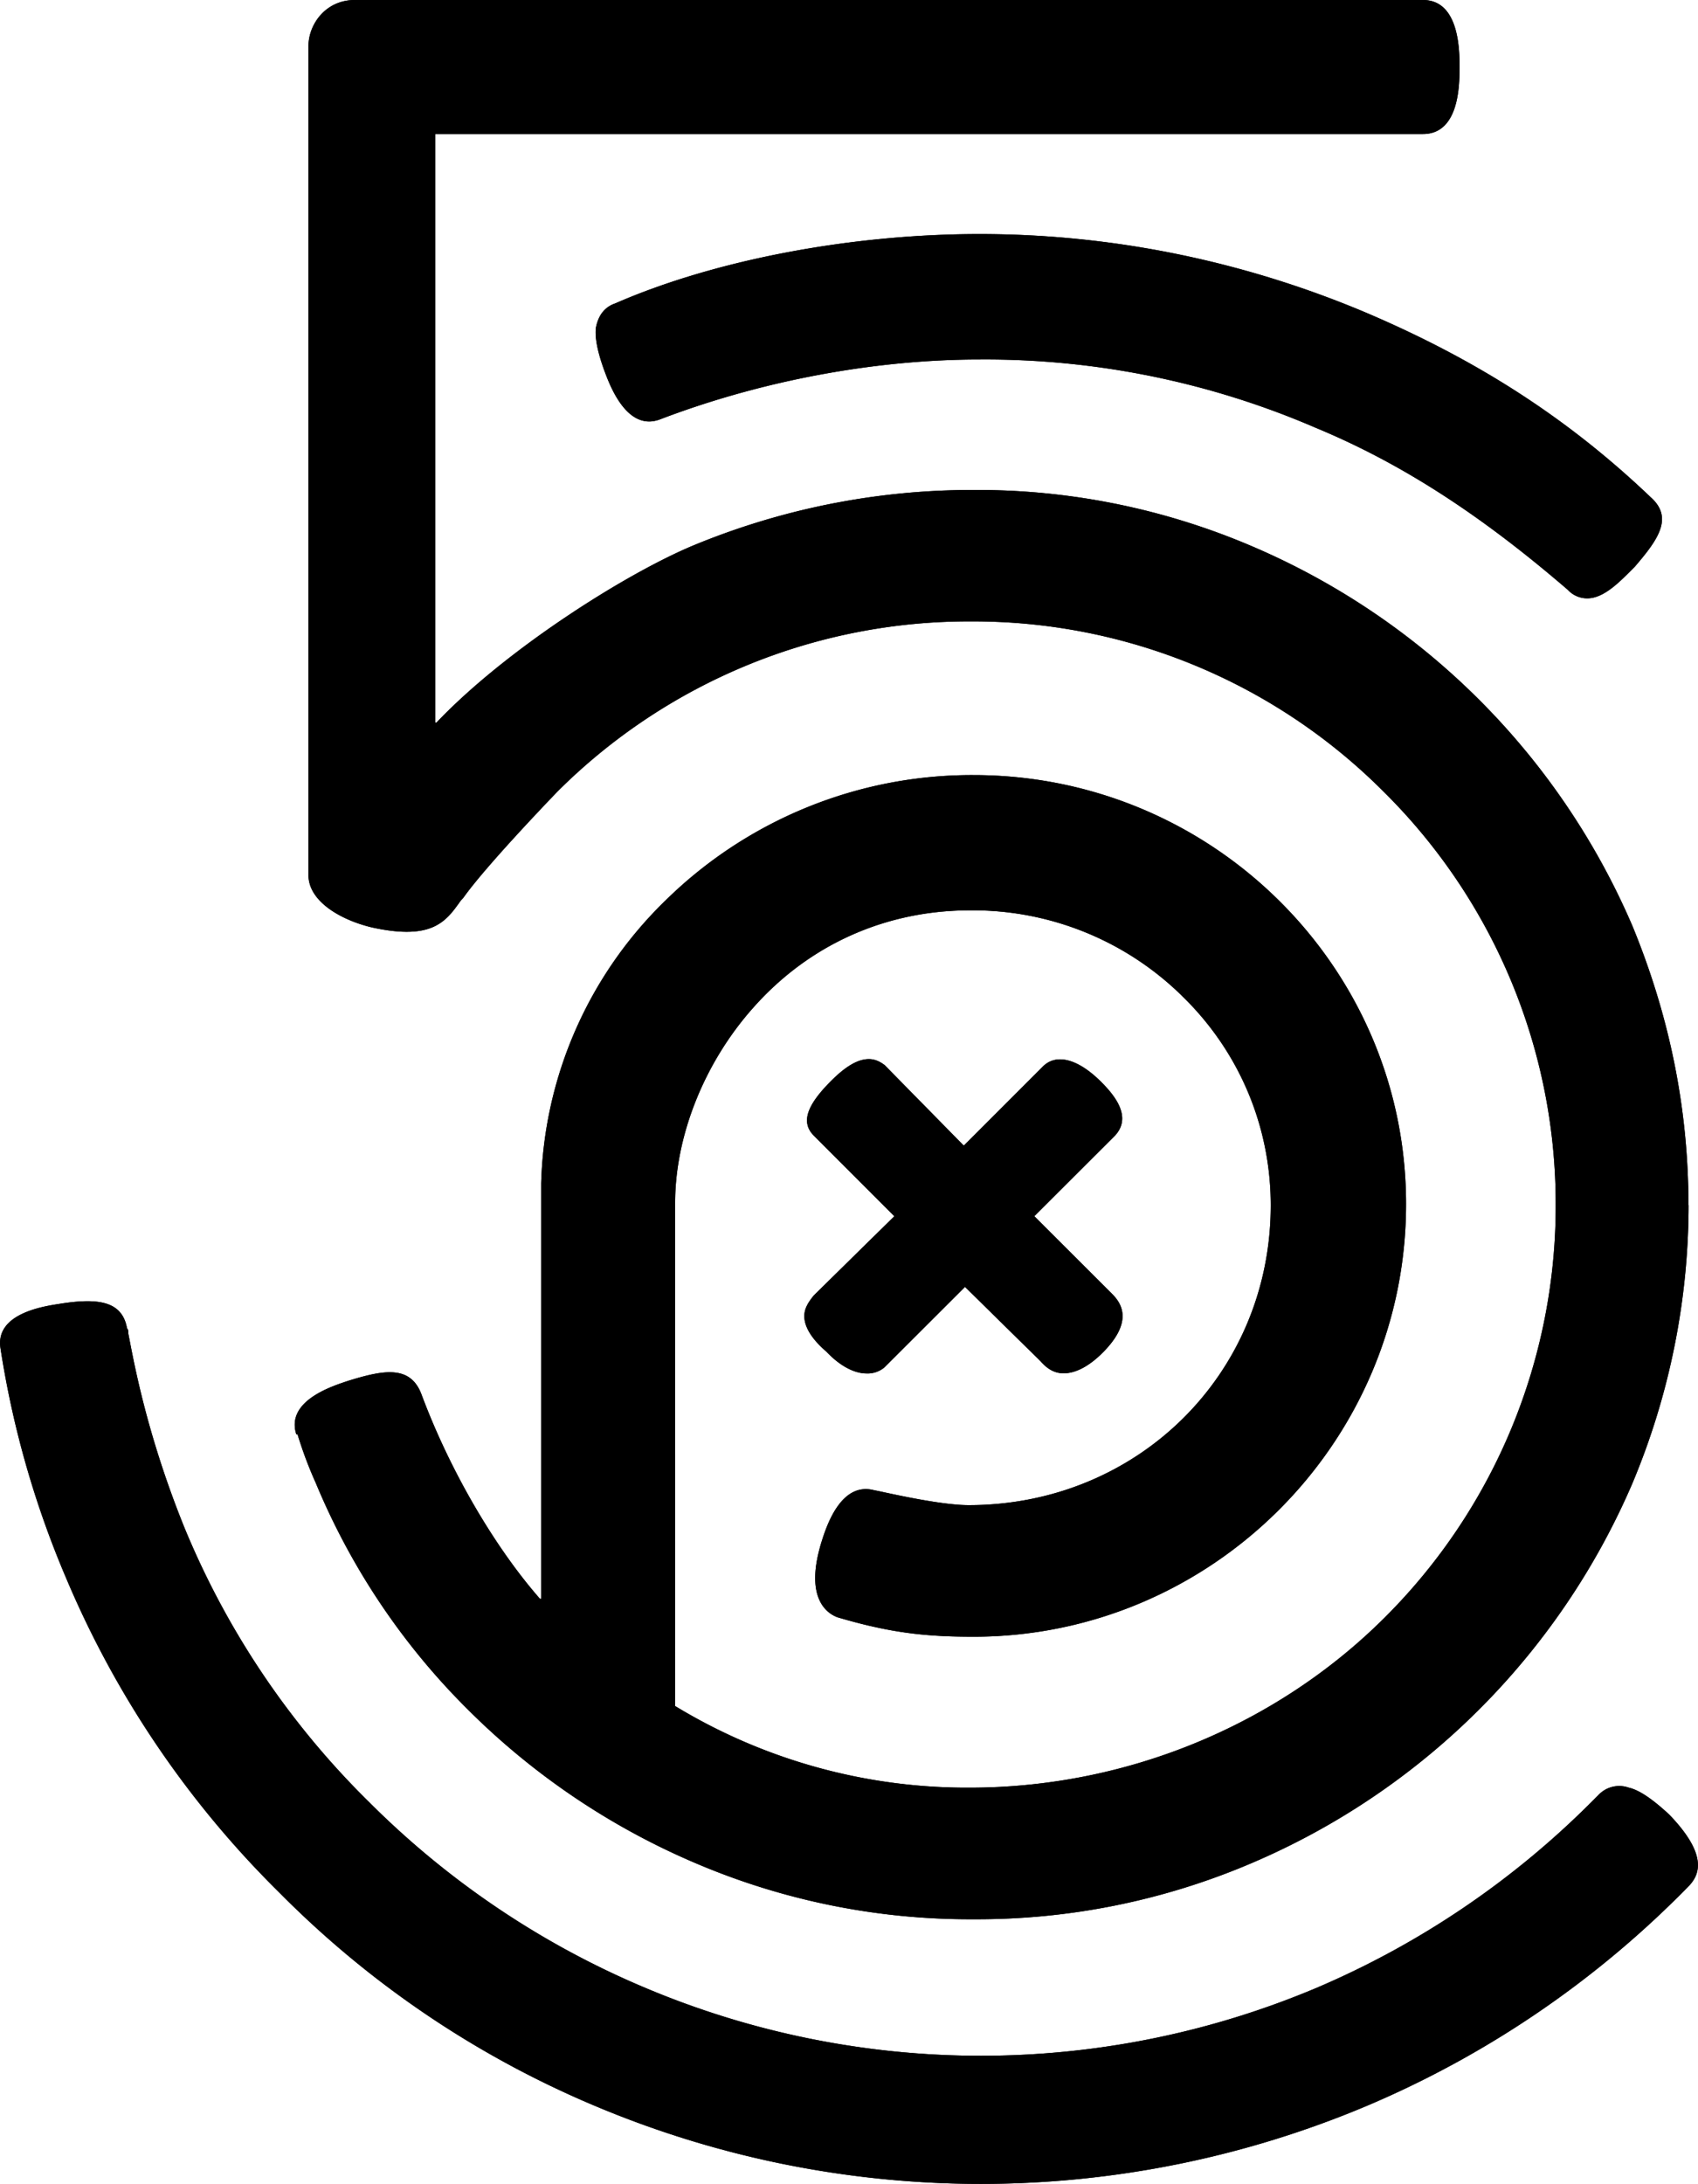<svg xmlns="http://www.w3.org/2000/svg" width="12.447" height="16"><path d="M12.386 13.812l-.053.054a7.25 7.25 0 01-2.313 1.563 7.286 7.286 0 01-5.66 0 7.154 7.154 0 01-2.313-1.563 7.115 7.115 0 01-1.562-2.303 7.003 7.003 0 01-.482-1.688c-.036-.25.312-.303.428-.321.277-.045.464-.027.5.178.009.01.009.018.009.036.036.179.125.714.41 1.42a6.05 6.05 0 001.358 2.018 6.327 6.327 0 002.018 1.357 6.331 6.331 0 004.929 0 6.388 6.388 0 002.008-1.357l.054-.054a.209.209 0 01.223-.054c.08.018.179.089.295.196.285.295.223.438.151.518zm-4.214-5.49l-.59.589.563.562c.063.062.179.196-.062.438-.098.098-.197.151-.286.151-.062 0-.116-.027-.17-.089l-.553-.544-.59.589a.191.191 0 01-.133.045c-.08 0-.179-.045-.277-.143l-.018-.018c-.062-.054-.16-.152-.16-.259 0-.054.026-.098.07-.152l.59-.58-.59-.59c-.097-.097-.053-.222.126-.401.107-.107.196-.16.277-.16.044 0 .08.017.116.044l.58.59.58-.58c.099-.099.26-.055.429.115.107.107.223.26.098.393zm4.206.508a5.28 5.28 0 01-.411 2.036 5.296 5.296 0 01-2.795 2.786 5.12 5.12 0 01-2.036.41 5.12 5.12 0 01-2.035-.41 5.296 5.296 0 01-1.67-1.125 5.087 5.087 0 01-1.116-1.661 2.95 2.95 0 01-.134-.357h-.009c-.08-.25.277-.357.384-.393.26-.08.456-.116.536.107.214.571.545 1.125.866 1.491h.009V8.67a3 3 0 01.91-2.071 3.202 3.202 0 012.26-.92c1.75 0 3.17 1.411 3.17 3.143 0 1.75-1.43 3.17-3.17 3.17-.349 0-.608-.027-1-.143-.045-.018-.25-.107-.117-.545.036-.116.143-.455.393-.384.018 0 .456.108.688.108 1.24 0 2.214-.965 2.214-2.197 0-.58-.232-1.125-.643-1.527A2.186 2.186 0 007.11 6.67c-.616 0-1.179.25-1.59.715-.357.401-.571.937-.571 1.428V12.5a4.12 4.12 0 002.16.598c1.144 0 2.25-.455 3.045-1.25a4.257 4.257 0 001.25-3.018 4.249 4.249 0 00-1.259-3.027 4.246 4.246 0 00-3.026-1.25 4.267 4.267 0 00-3.036 1.25c-.009.01-.518.536-.688.777l-.017.018c-.108.152-.206.295-.652.197-.223-.053-.465-.188-.465-.384V.339c0-.16.125-.339.34-.339h7.83c.268 0 .268.375.268.491 0 .125 0 .491-.268.491h-7.24v4.313h.008c.5-.527 1.366-1.08 1.875-1.295a5.346 5.346 0 012.062-.41A5.12 5.12 0 019.172 4a5.296 5.296 0 012.795 2.786c.268.652.41 1.33.41 2.044zM12.1 3.643c.17.151.053.312-.116.509-.107.107-.224.232-.349.232a.192.192 0 01-.142-.062c-.643-.554-1.224-.929-1.849-1.188a6.113 6.113 0 00-2.464-.5c-.759 0-1.59.152-2.34.438-.231.089-.356-.215-.4-.33-.055-.144-.081-.26-.072-.34.017-.089.062-.152.142-.179.733-.32 1.733-.508 2.67-.508.973 0 1.929.196 2.822.571.821.348 1.49.777 2.098 1.357z"/><path d="M12.386 13.812l-.053.054a7.25 7.25 0 01-2.313 1.563 7.286 7.286 0 01-5.66 0 7.154 7.154 0 01-2.313-1.563 7.115 7.115 0 01-1.562-2.303 7.003 7.003 0 01-.482-1.688c-.036-.25.312-.303.428-.321.277-.045.464-.027.5.178.009.01.009.018.009.036.036.179.125.714.41 1.42a6.05 6.05 0 001.358 2.018 6.327 6.327 0 002.018 1.357 6.331 6.331 0 004.929 0 6.388 6.388 0 002.008-1.357l.054-.054a.209.209 0 01.223-.054c.08.018.179.089.295.196.285.295.223.438.151.518zm-4.214-5.49l-.59.589.563.562c.063.062.179.196-.062.438-.098.098-.197.151-.286.151-.062 0-.116-.027-.17-.089l-.553-.544-.59.589a.191.191 0 01-.133.045c-.08 0-.179-.045-.277-.143l-.018-.018c-.062-.054-.16-.152-.16-.259 0-.054.026-.098.07-.152l.59-.58-.59-.59c-.097-.097-.053-.222.126-.401.107-.107.196-.16.277-.16.044 0 .08.017.116.044l.58.59.58-.58c.099-.099.26-.055.429.115.107.107.223.26.098.393zm4.206.508a5.28 5.28 0 01-.411 2.036 5.296 5.296 0 01-2.795 2.786 5.12 5.12 0 01-2.036.41 5.12 5.12 0 01-2.035-.41 5.296 5.296 0 01-1.67-1.125 5.087 5.087 0 01-1.116-1.661 2.95 2.95 0 01-.134-.357h-.009c-.08-.25.277-.357.384-.393.26-.08.456-.116.536.107.214.571.545 1.125.866 1.491h.009V8.67a3 3 0 01.91-2.071 3.202 3.202 0 012.26-.92c1.75 0 3.17 1.411 3.17 3.143 0 1.75-1.43 3.17-3.17 3.17-.349 0-.608-.027-1-.143-.045-.018-.25-.107-.117-.545.036-.116.143-.455.393-.384.018 0 .456.108.688.108 1.24 0 2.214-.965 2.214-2.197 0-.58-.232-1.125-.643-1.527A2.186 2.186 0 007.11 6.67c-.616 0-1.179.25-1.59.715-.357.401-.571.937-.571 1.428V12.5a4.12 4.12 0 002.16.598c1.144 0 2.25-.455 3.045-1.25a4.257 4.257 0 001.25-3.018 4.249 4.249 0 00-1.259-3.027 4.246 4.246 0 00-3.026-1.25 4.267 4.267 0 00-3.036 1.25c-.009.01-.518.536-.688.777l-.017.018c-.108.152-.206.295-.652.197-.223-.053-.465-.188-.465-.384V.339c0-.16.125-.339.34-.339h7.83c.268 0 .268.375.268.491 0 .125 0 .491-.268.491h-7.24v4.313h.008c.5-.527 1.366-1.08 1.875-1.295a5.346 5.346 0 012.062-.41A5.12 5.12 0 019.172 4a5.296 5.296 0 012.795 2.786c.268.652.41 1.33.41 2.044zM12.1 3.643c.17.151.053.312-.116.509-.107.107-.224.232-.349.232a.192.192 0 01-.142-.062c-.643-.554-1.224-.929-1.849-1.188a6.113 6.113 0 00-2.464-.5c-.759 0-1.59.152-2.34.438-.231.089-.356-.215-.4-.33-.055-.144-.081-.26-.072-.34.017-.089.062-.152.142-.179.733-.32 1.733-.508 2.67-.508.973 0 1.929.196 2.822.571.821.348 1.49.777 2.098 1.357z"/></svg>